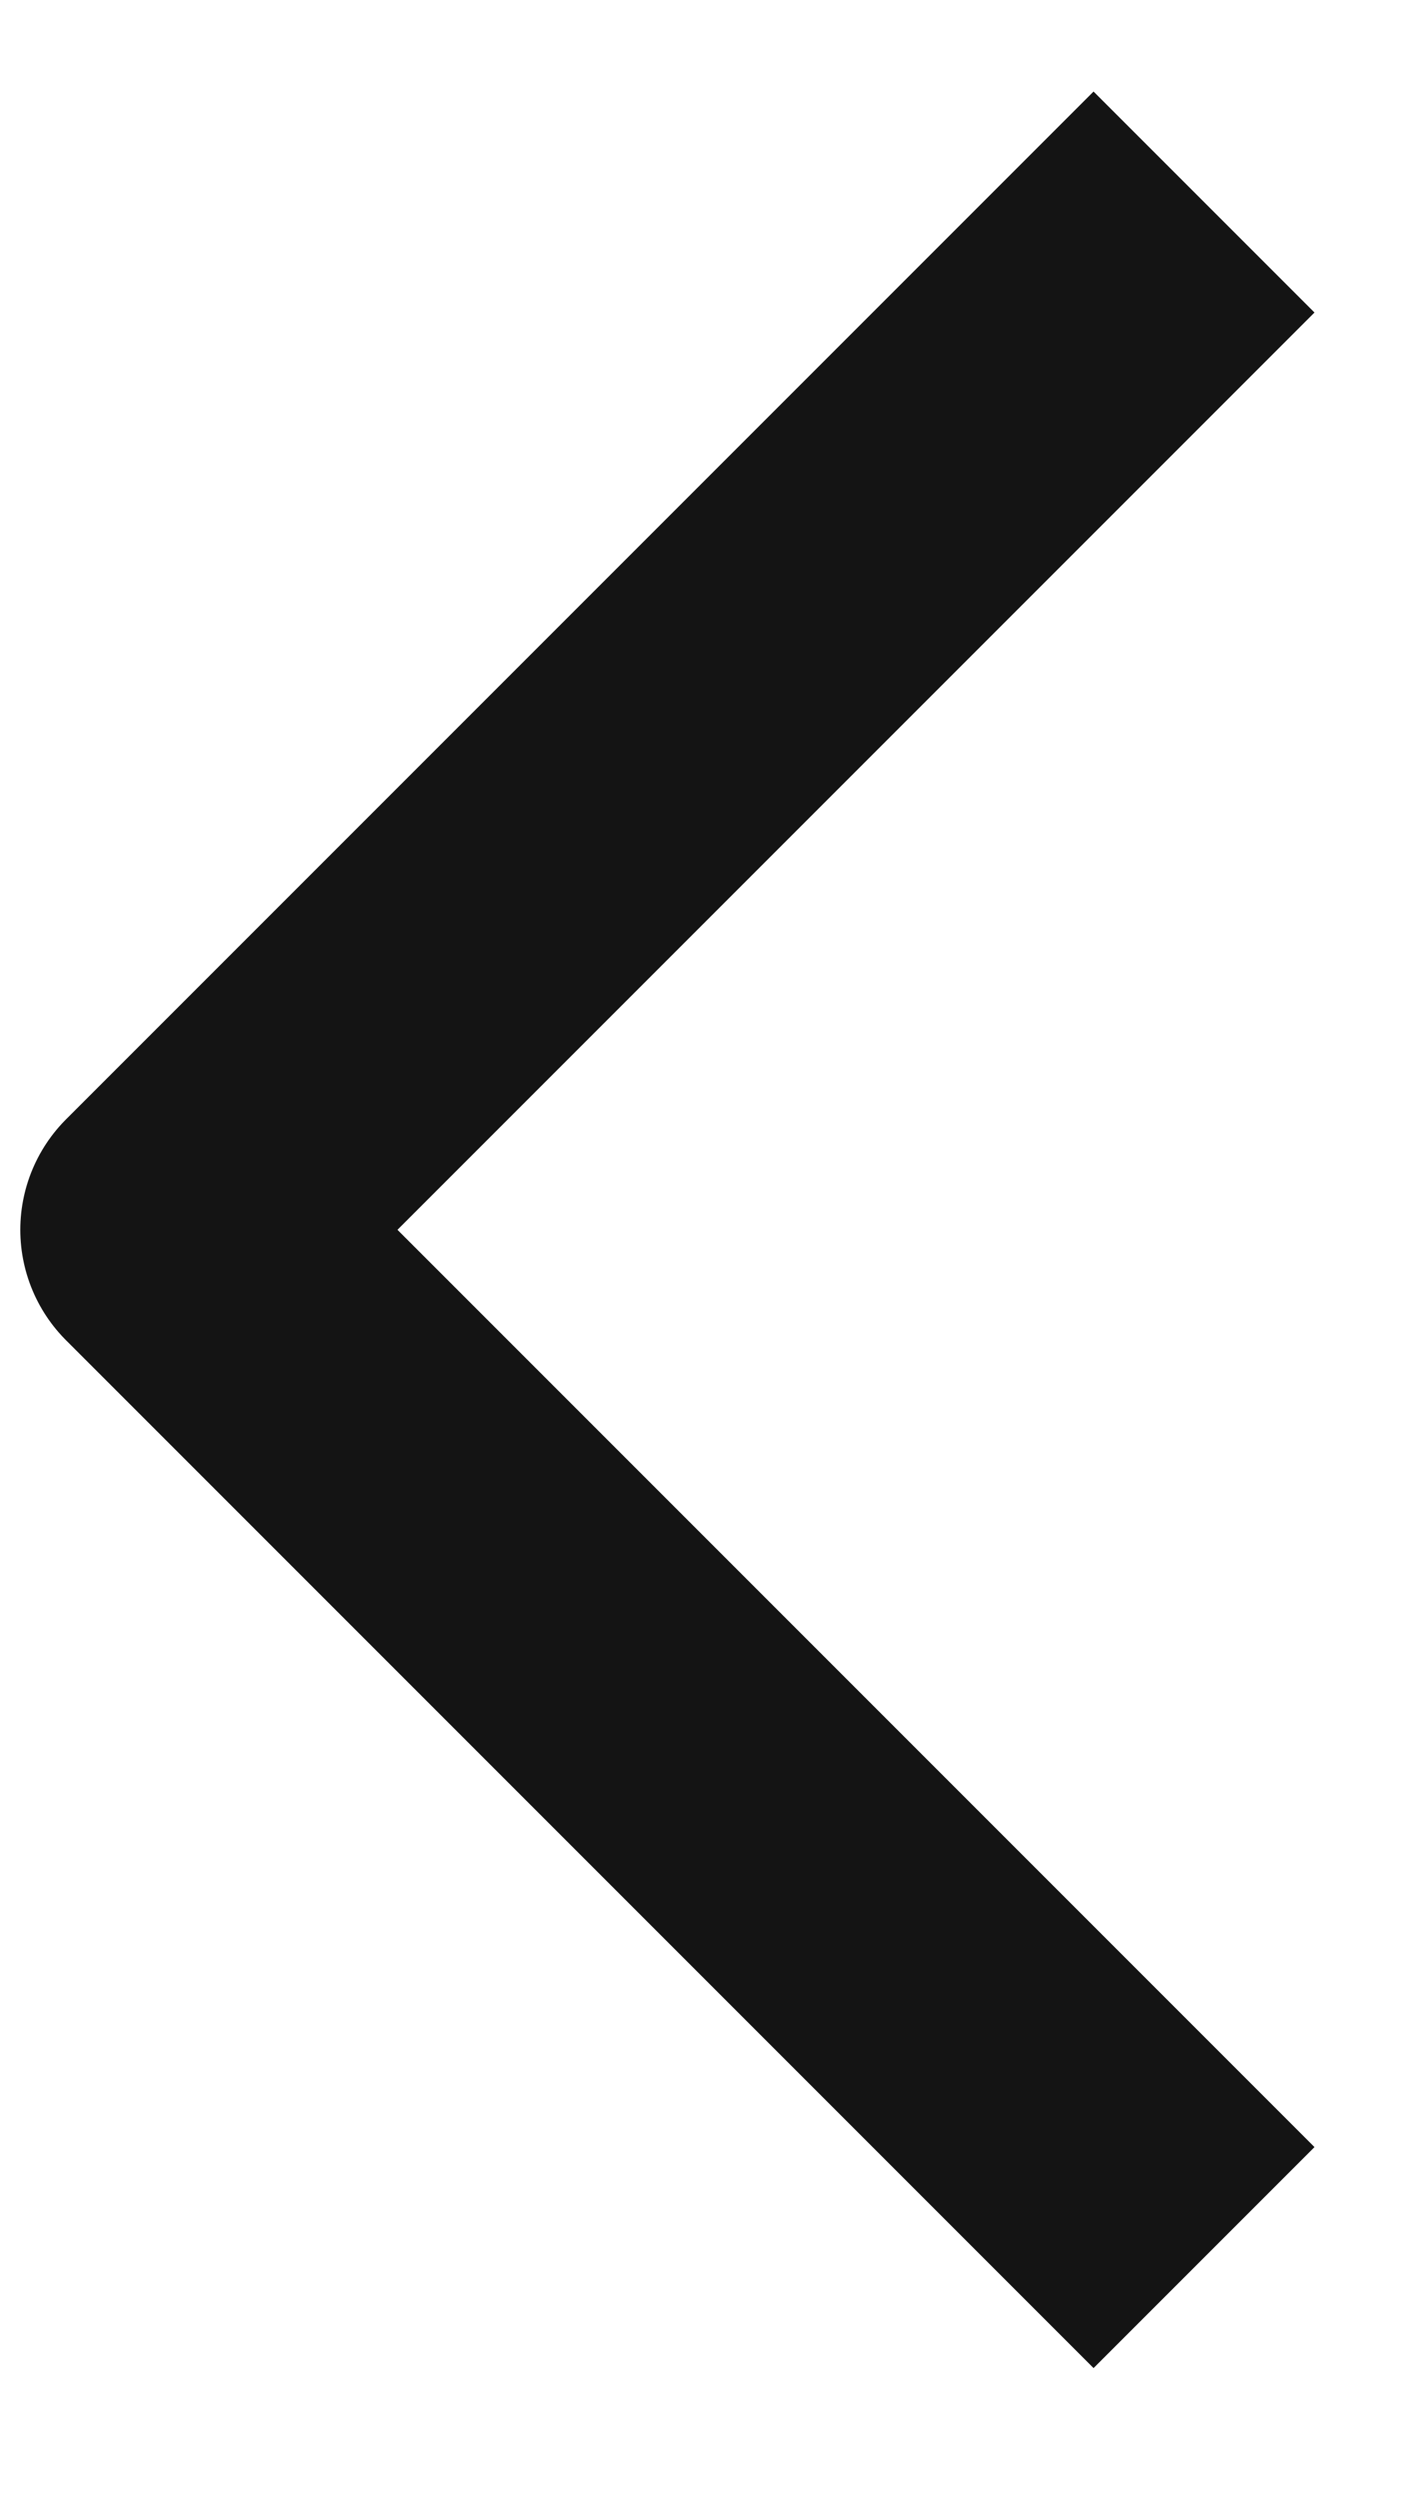 <svg width="9" height="16" viewBox="0 0 9 16" fill="none" xmlns="http://www.w3.org/2000/svg">
<path d="M7 2L1.13 7.87L7 13.74" stroke="#141414" stroke-width="2" stroke-linecap="square" stroke-linejoin="round"/>
</svg>